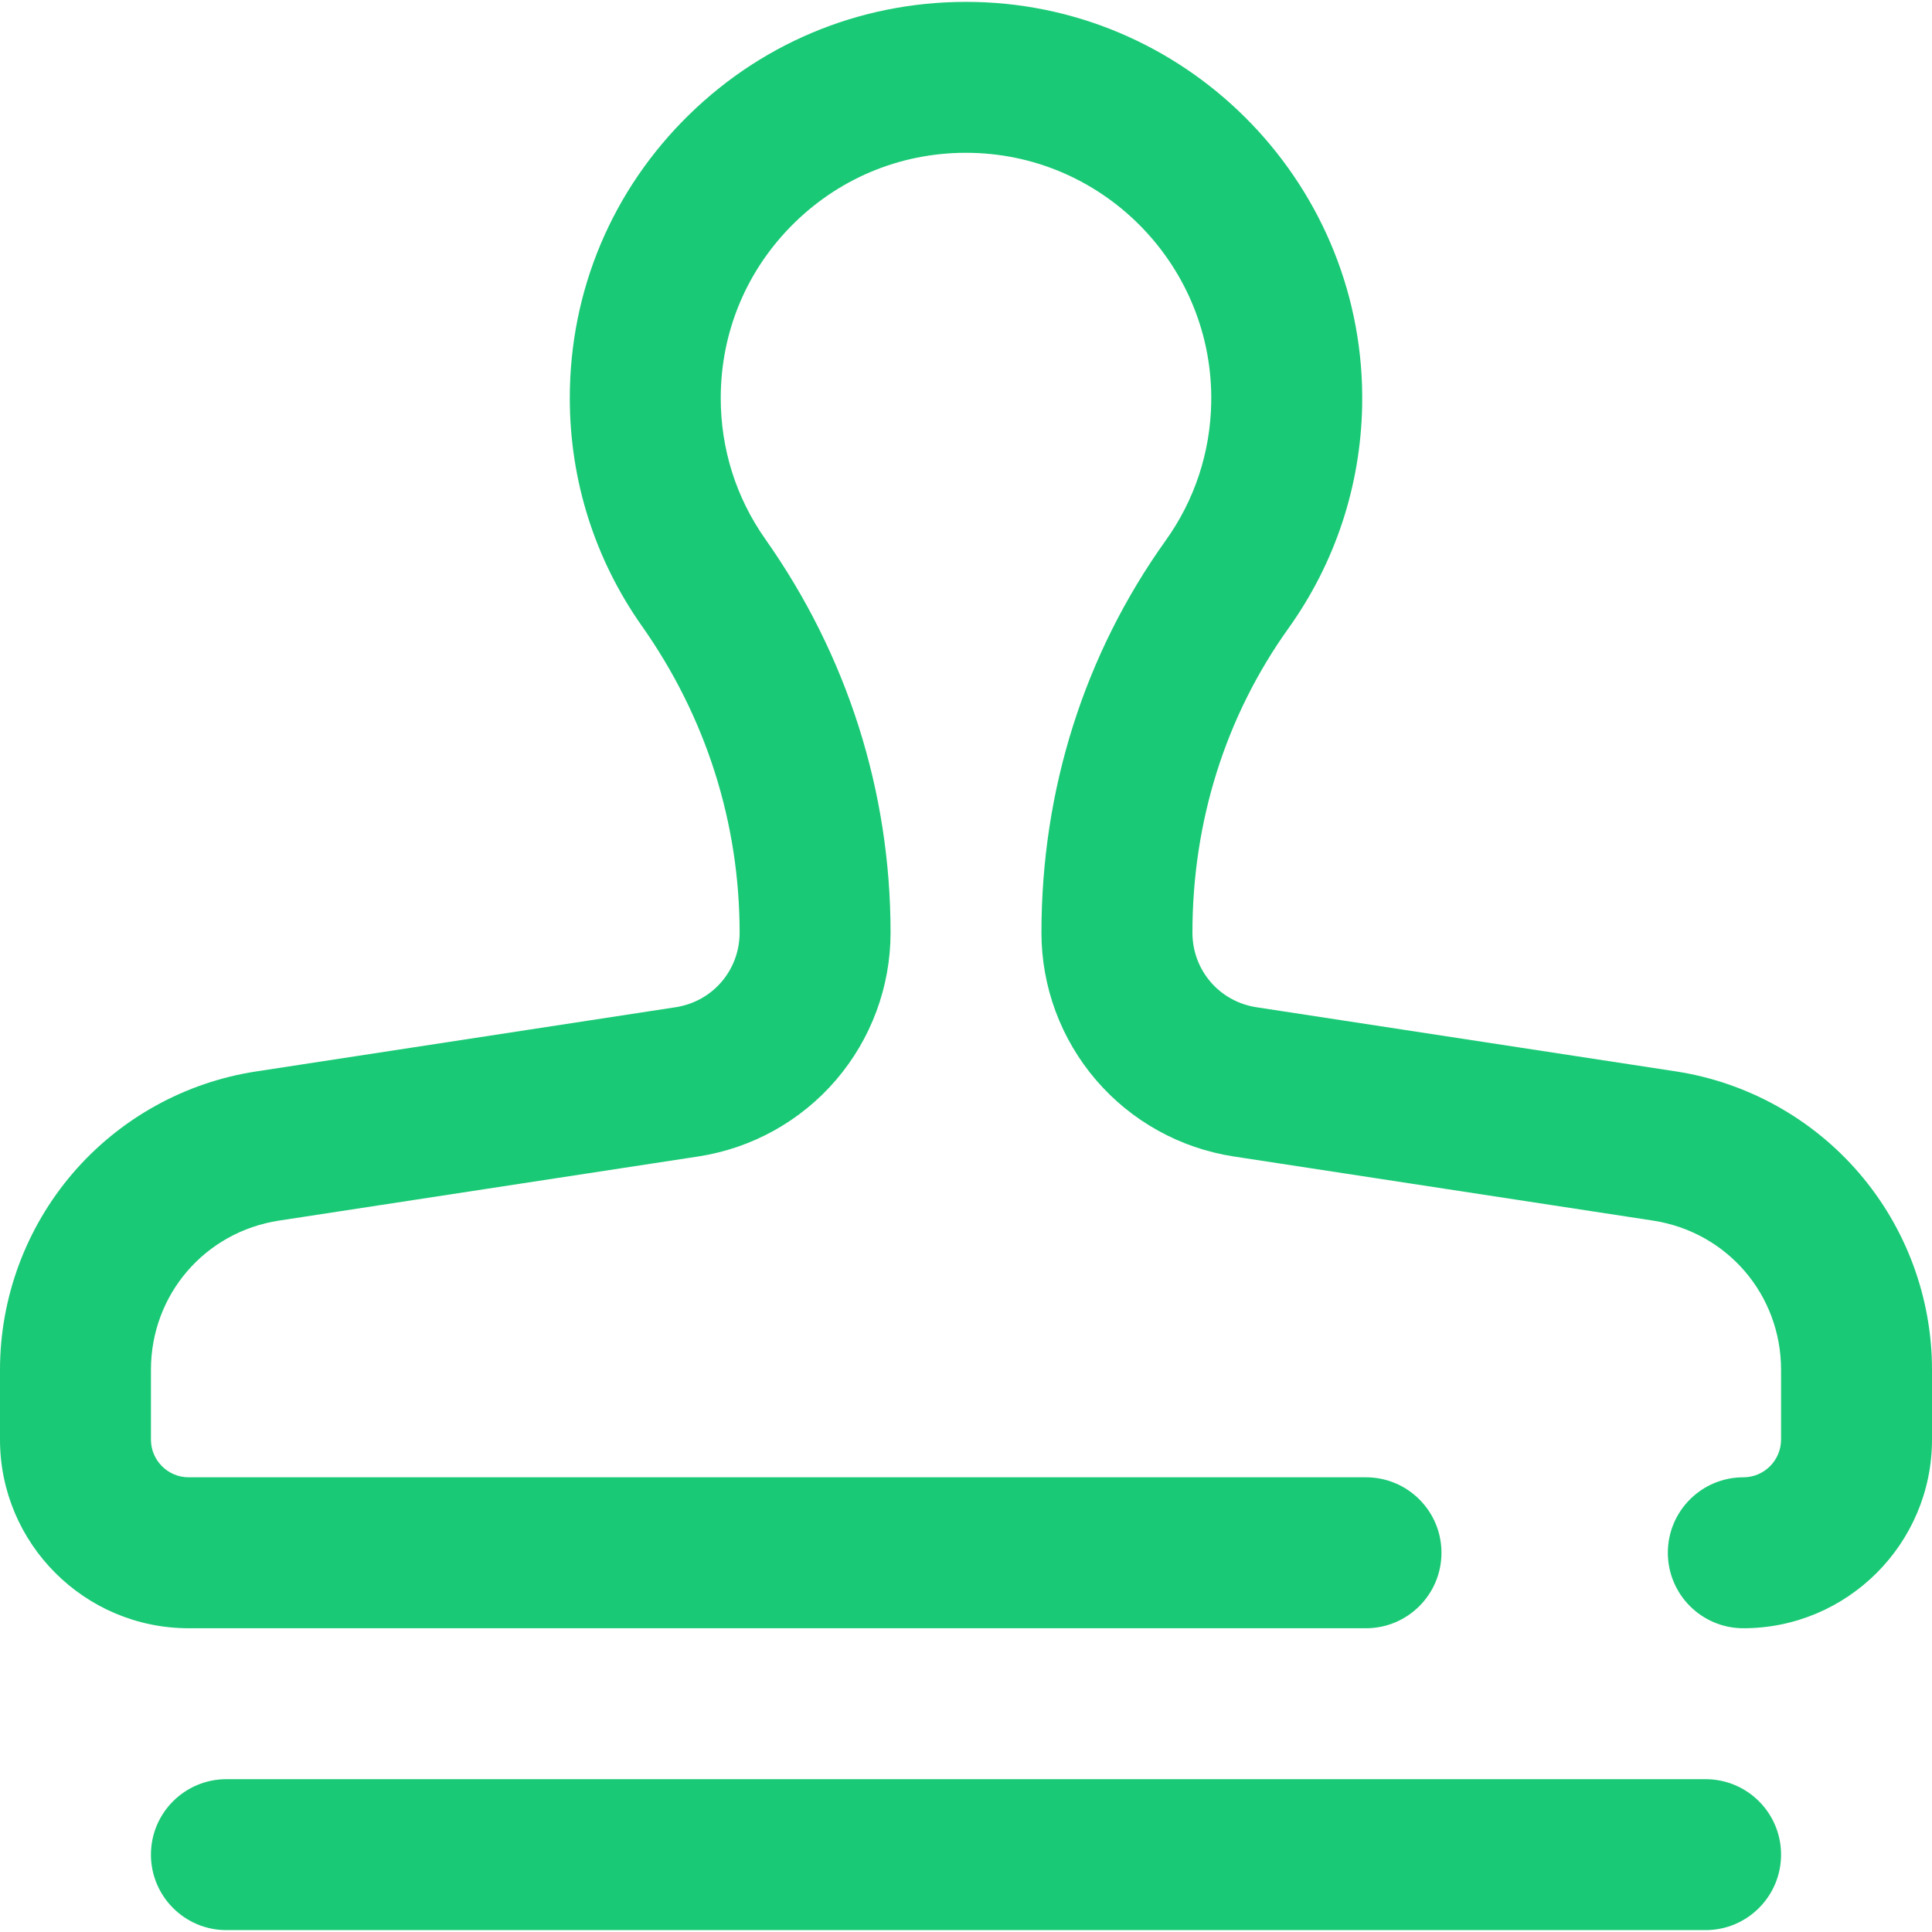 <?xml version="1.0" encoding="UTF-8"?> <svg xmlns="http://www.w3.org/2000/svg" width="40" height="40" viewBox="0 0 40 40" fill="none"> <path d="M35.312 36.836H4.688C3.825 36.836 3.125 37.535 3.125 38.398C3.125 39.261 3.825 39.961 4.688 39.961H35.312C36.175 39.961 36.875 39.261 36.875 38.398C36.875 37.535 36.175 36.836 35.312 36.836Z" fill="#19C975"></path> <path d="M38.492 24.289C37.52 23.157 36.171 22.408 34.696 22.182L26.014 20.854C25.245 20.736 24.688 20.086 24.688 19.309C24.688 17.006 25.375 14.827 26.676 13.009C27.642 11.658 28.17 10.064 28.202 8.4C28.287 3.897 24.696 0.147 20.197 0.041C17.968 -0.01 15.862 0.817 14.269 2.373C12.675 3.93 11.797 6.014 11.797 8.242C11.797 9.944 12.314 11.577 13.292 12.964C14.614 14.838 15.313 17.033 15.313 19.309C15.313 20.087 14.755 20.736 13.986 20.854L5.304 22.183C3.829 22.408 2.48 23.157 1.508 24.289C0.536 25.422 0 26.868 0 28.36V29.805C0 31.959 1.752 33.711 3.906 33.711H28.281C29.144 33.711 29.844 33.011 29.844 32.148C29.844 31.285 29.144 30.586 28.281 30.586H3.906C3.475 30.586 3.125 30.235 3.125 29.805V28.36C3.125 26.806 4.24 25.507 5.777 25.271L14.459 23.943C15.566 23.773 16.577 23.212 17.306 22.363C18.036 21.513 18.438 20.429 18.438 19.309C18.438 16.384 17.541 13.567 15.846 11.163C15.241 10.306 14.922 9.296 14.922 8.242C14.922 6.863 15.465 5.573 16.452 4.609C17.439 3.646 18.743 3.132 20.123 3.165C22.908 3.231 25.13 5.553 25.077 8.34C25.058 9.37 24.732 10.356 24.134 11.191C22.452 13.543 21.562 16.35 21.562 19.309C21.562 20.429 21.964 21.513 22.694 22.363C23.423 23.212 24.434 23.773 25.541 23.943L34.223 25.271C35.76 25.507 36.875 26.806 36.875 28.36V29.805C36.875 30.235 36.525 30.586 36.094 30.586C35.231 30.586 34.531 31.285 34.531 32.148C34.531 33.011 35.231 33.711 36.094 33.711C38.248 33.711 40 31.959 40 29.805V28.36C40 26.868 39.465 25.422 38.492 24.289Z" fill="#19C975"></path> </svg> 